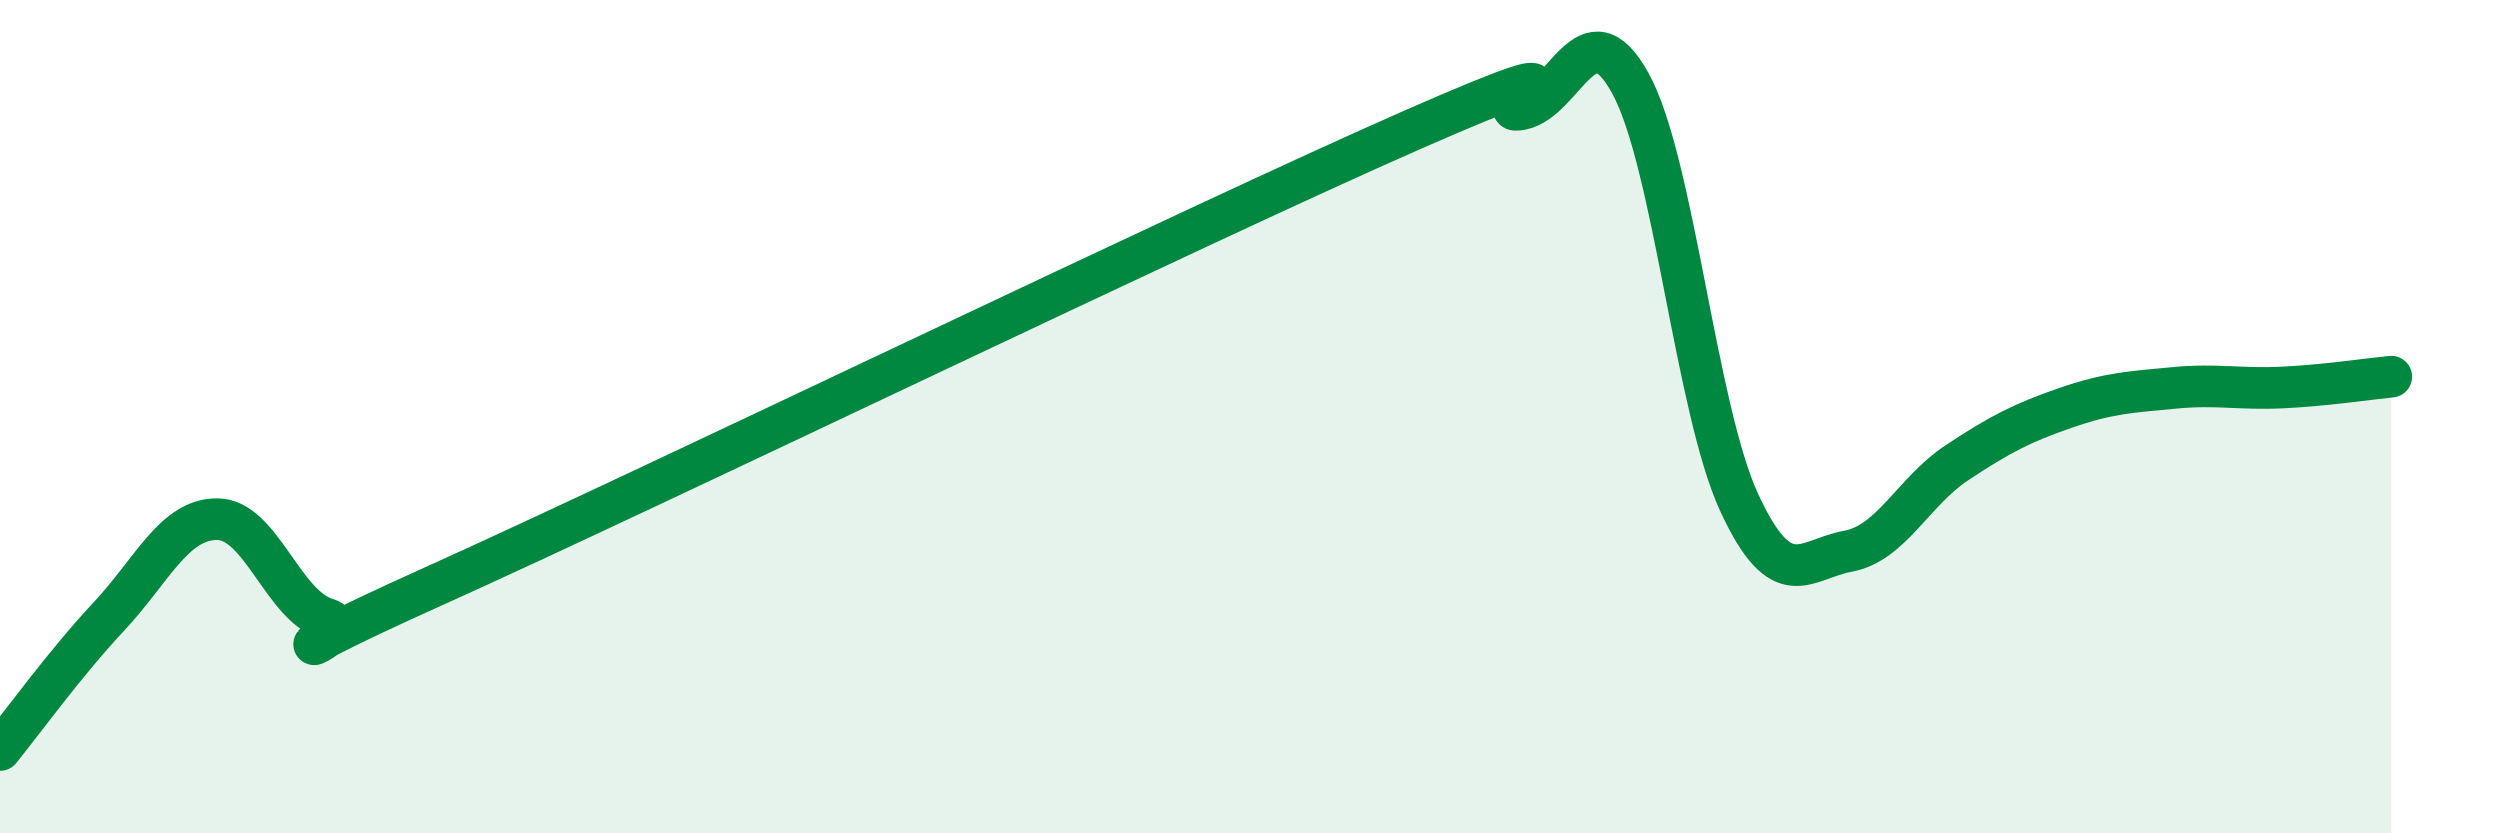 
    <svg width="60" height="20" viewBox="0 0 60 20" xmlns="http://www.w3.org/2000/svg">
      <path
        d="M 0,18 C 0.52,17.36 1.57,15.91 2.61,14.8 C 3.65,13.69 4.18,12.45 5.22,12.46 C 6.26,12.47 6.79,14.53 7.83,14.85 C 8.87,15.17 5.21,16.41 10.43,14.06 C 15.65,11.71 28.69,5.4 33.91,3.11 C 39.13,0.82 35.48,2.84 36.52,2.62 C 37.56,2.4 38.09,0.11 39.13,2 C 40.17,3.89 40.7,9.81 41.74,12.06 C 42.78,14.31 43.31,13.42 44.35,13.23 C 45.39,13.04 45.92,11.8 46.96,11.11 C 48,10.42 48.53,10.15 49.57,9.79 C 50.61,9.43 51.13,9.41 52.17,9.31 C 53.21,9.21 53.74,9.35 54.78,9.3 C 55.82,9.25 56.87,9.09 57.39,9.04L57.39 20L0 20Z"
        fill="#008740"
        opacity="0.1"
        stroke-linecap="round"
        stroke-linejoin="round"
      />
      <path
        d="M 0,18 C 0.52,17.36 1.57,15.91 2.61,14.8 C 3.65,13.69 4.18,12.45 5.22,12.46 C 6.26,12.47 6.79,14.53 7.83,14.85 C 8.87,15.17 5.21,16.41 10.43,14.06 C 15.65,11.71 28.69,5.4 33.91,3.11 C 39.13,0.82 35.48,2.84 36.52,2.62 C 37.56,2.4 38.09,0.11 39.13,2 C 40.17,3.89 40.7,9.81 41.74,12.06 C 42.78,14.31 43.31,13.42 44.35,13.23 C 45.39,13.04 45.92,11.8 46.96,11.11 C 48,10.42 48.53,10.15 49.57,9.79 C 50.61,9.43 51.13,9.41 52.17,9.31 C 53.21,9.21 53.74,9.35 54.78,9.3 C 55.82,9.25 56.87,9.09 57.39,9.04"
        stroke="#008740"
        stroke-width="1"
        fill="none"
        stroke-linecap="round"
        stroke-linejoin="round"
      />
    </svg>
  